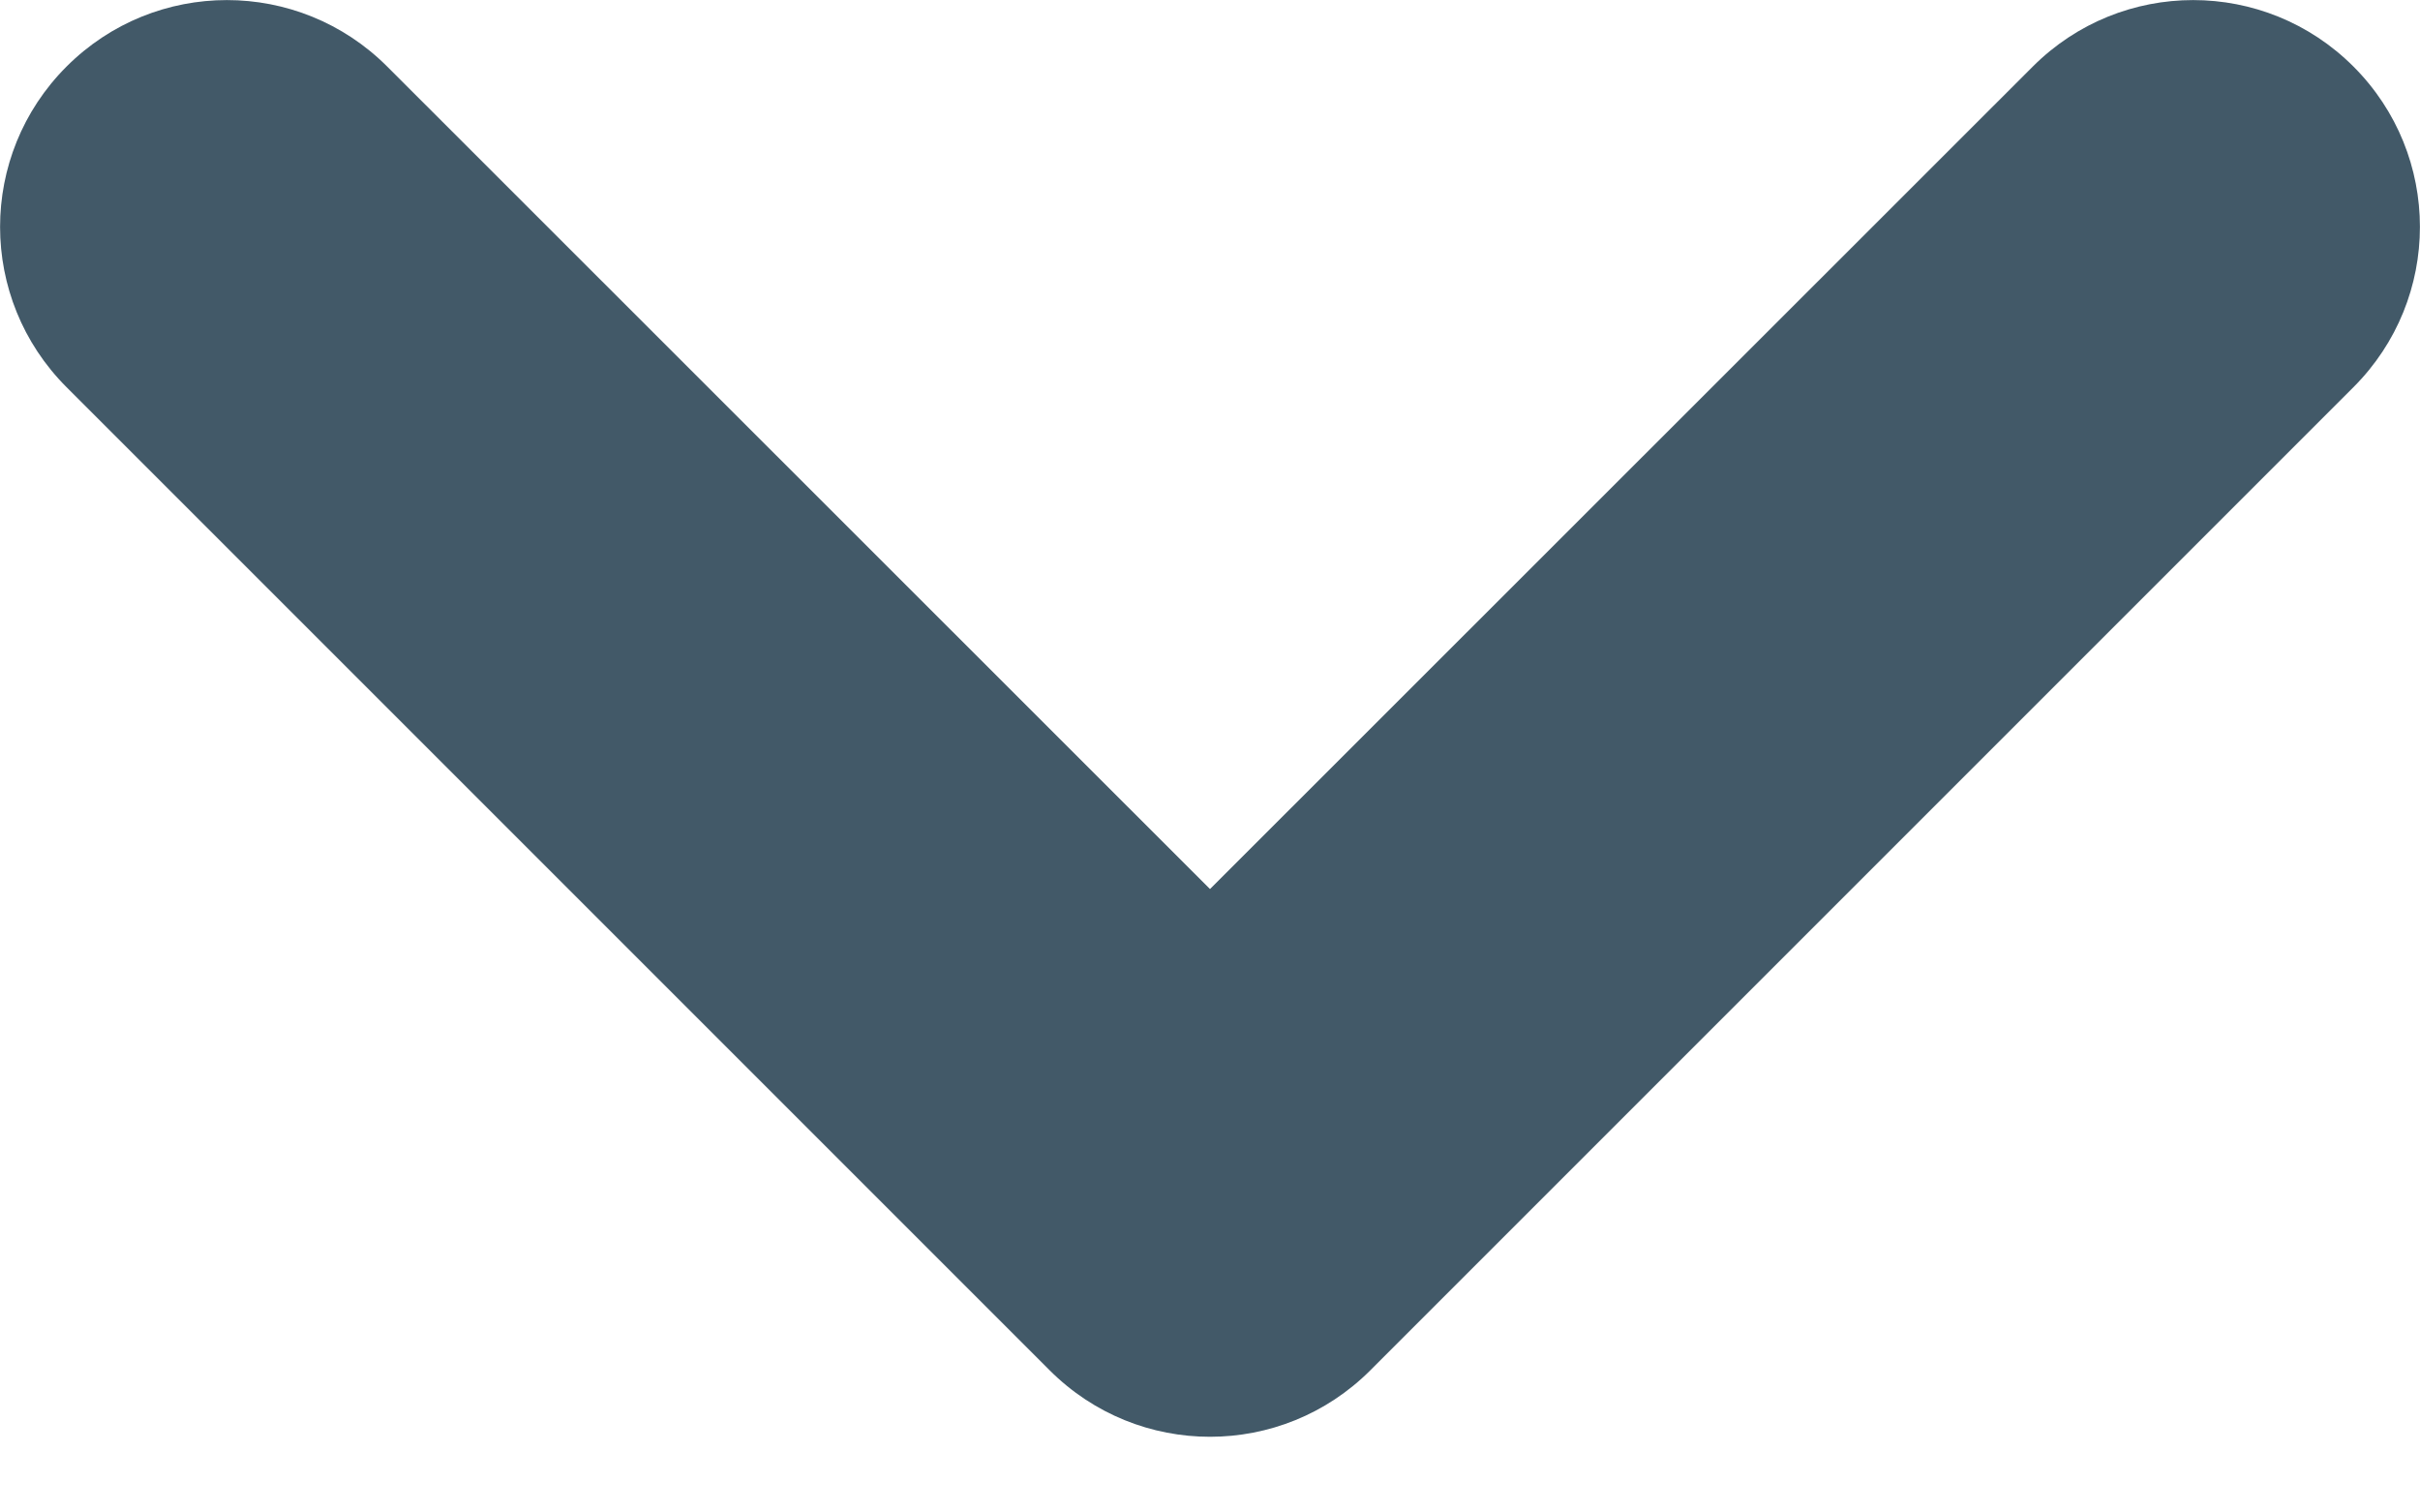 <svg width="8" height="5" viewBox="0 0 8 5" fill="none" xmlns="http://www.w3.org/2000/svg">
<path d="M0.22 0.22C0.513 -0.073 0.987 -0.073 1.28 0.22L4 2.939L6.72 0.22C7.013 -0.073 7.487 -0.073 7.78 0.22C8.073 0.513 8.073 0.987 7.78 1.28L4.53 4.53C4.237 4.823 3.763 4.823 3.47 4.53L0.22 1.28C-0.073 0.987 -0.073 0.513 0.22 0.22Z" fill="#425968"/>
</svg>
